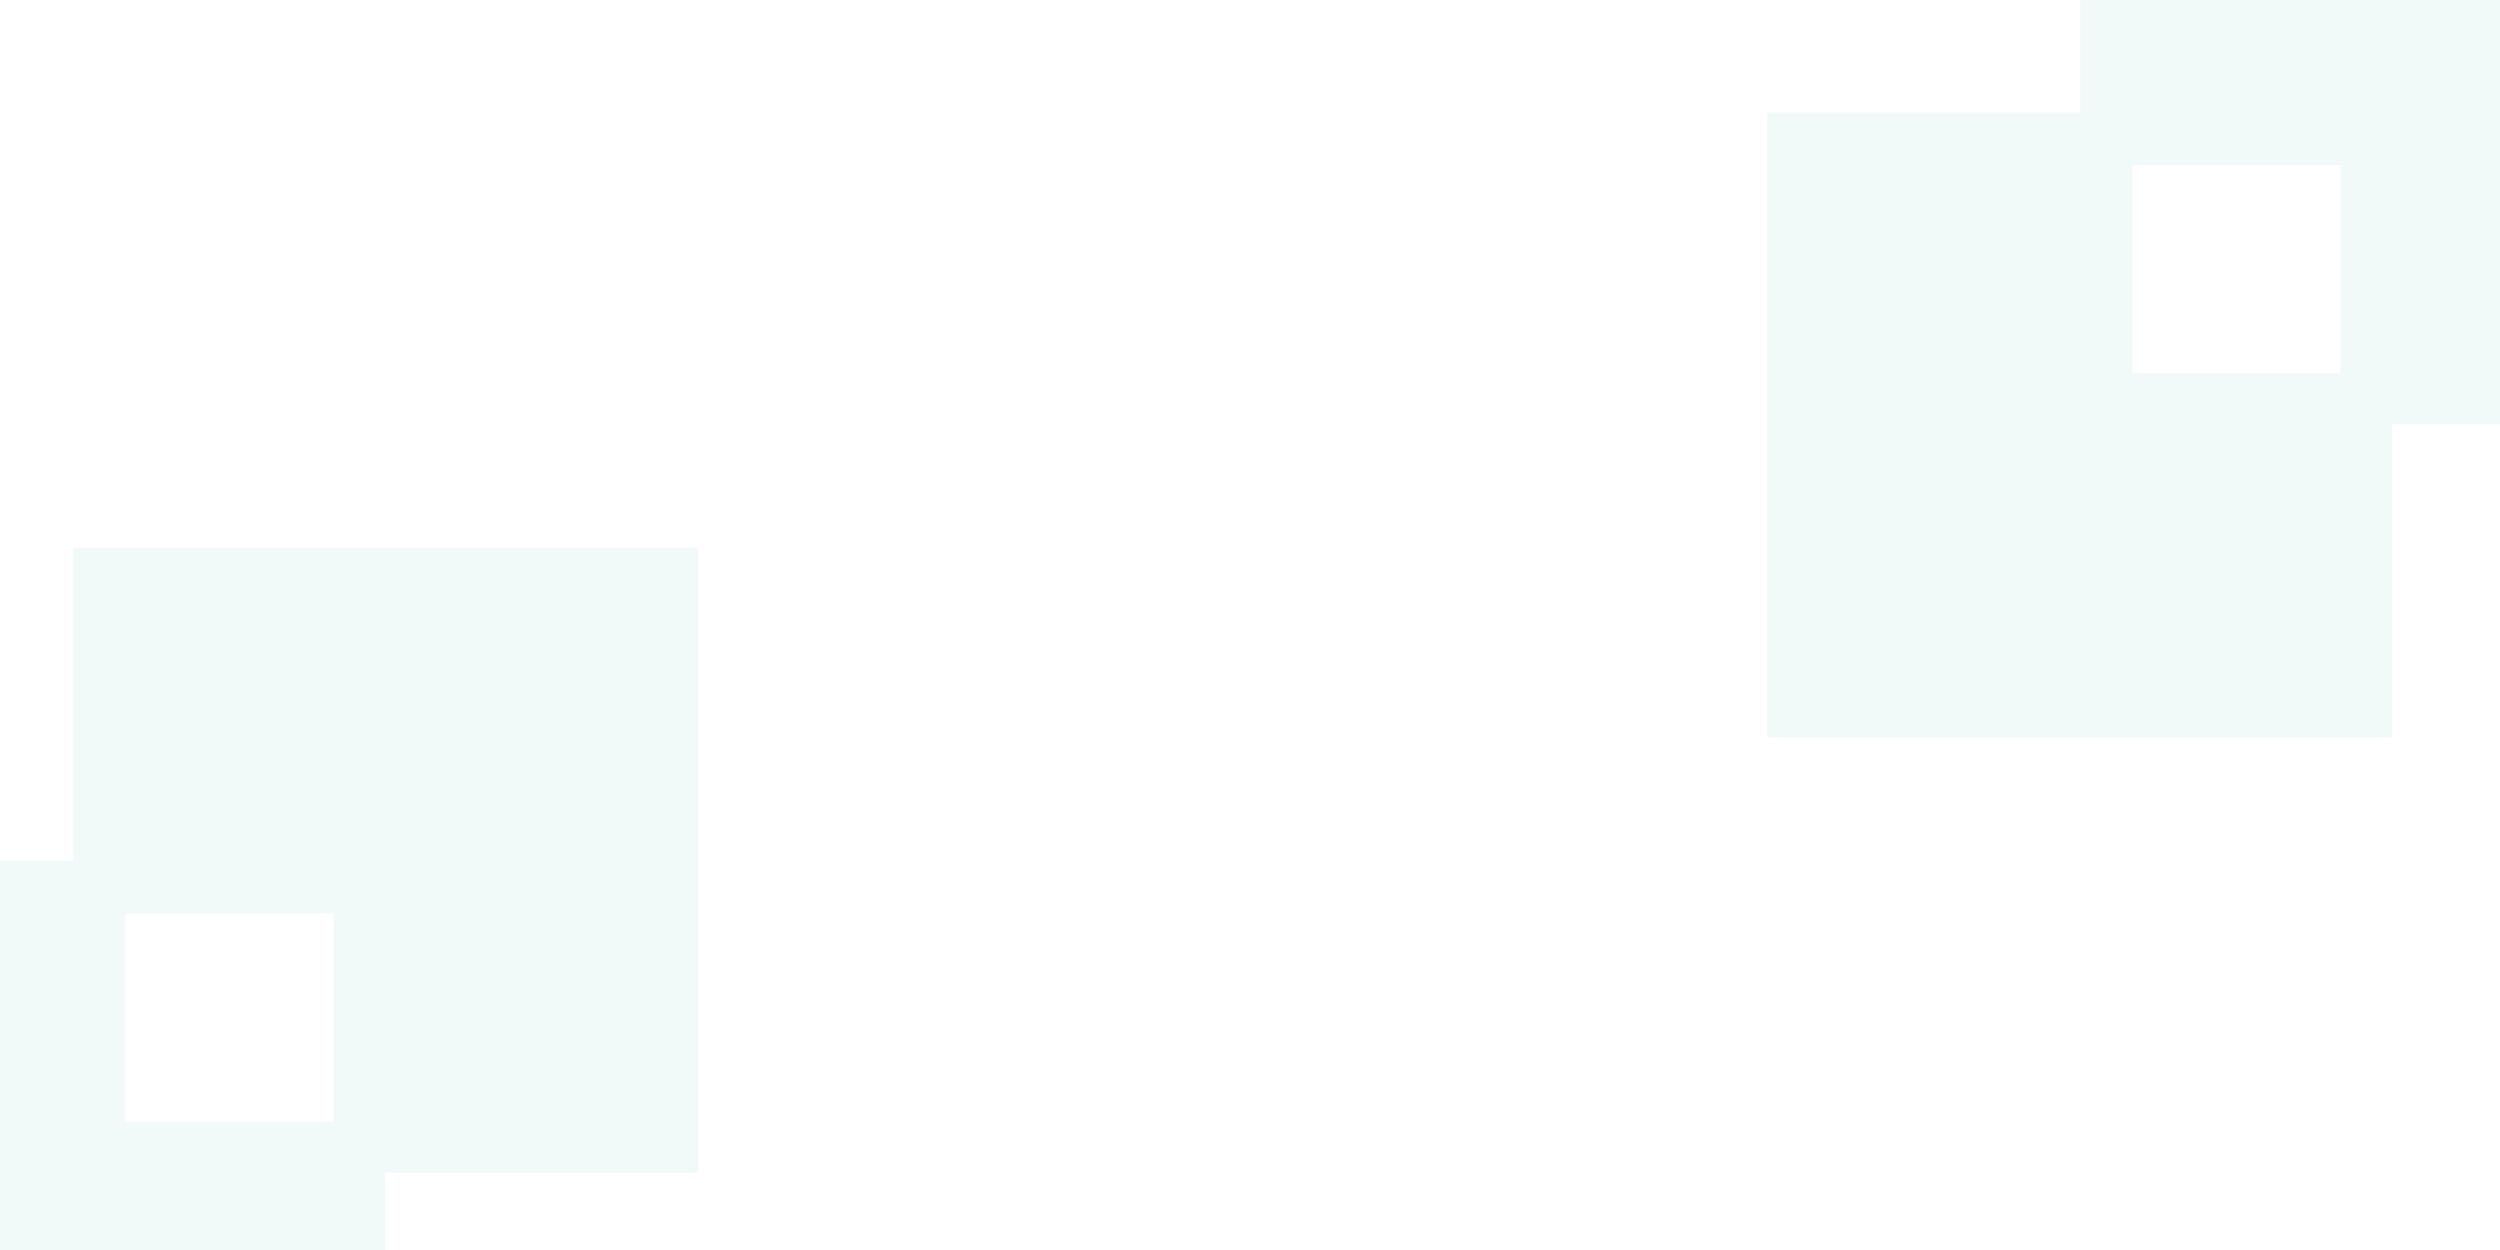 <svg width="1440" height="720" viewBox="0 0 1440 720" fill="none" xmlns="http://www.w3.org/2000/svg">
<path opacity="0.3" fill-rule="evenodd" clip-rule="evenodd" d="M221.902 720H0V495.715H42.215L42.215 315.402H402.215V675.402H221.902V720ZM72.225 646.016V526.016H192.225V646.016H72.225Z" fill="#D1ECEB"/>
<path opacity="0.3" fill-rule="evenodd" clip-rule="evenodd" d="M1017.9 64.715V424.715H1377.9V244.402H1440V0L1198.21 0V64.715L1017.9 64.715ZM1228.23 215.016V95.016H1348.23V215.016L1228.23 215.016Z" fill="#D1ECEB"/>
</svg>
